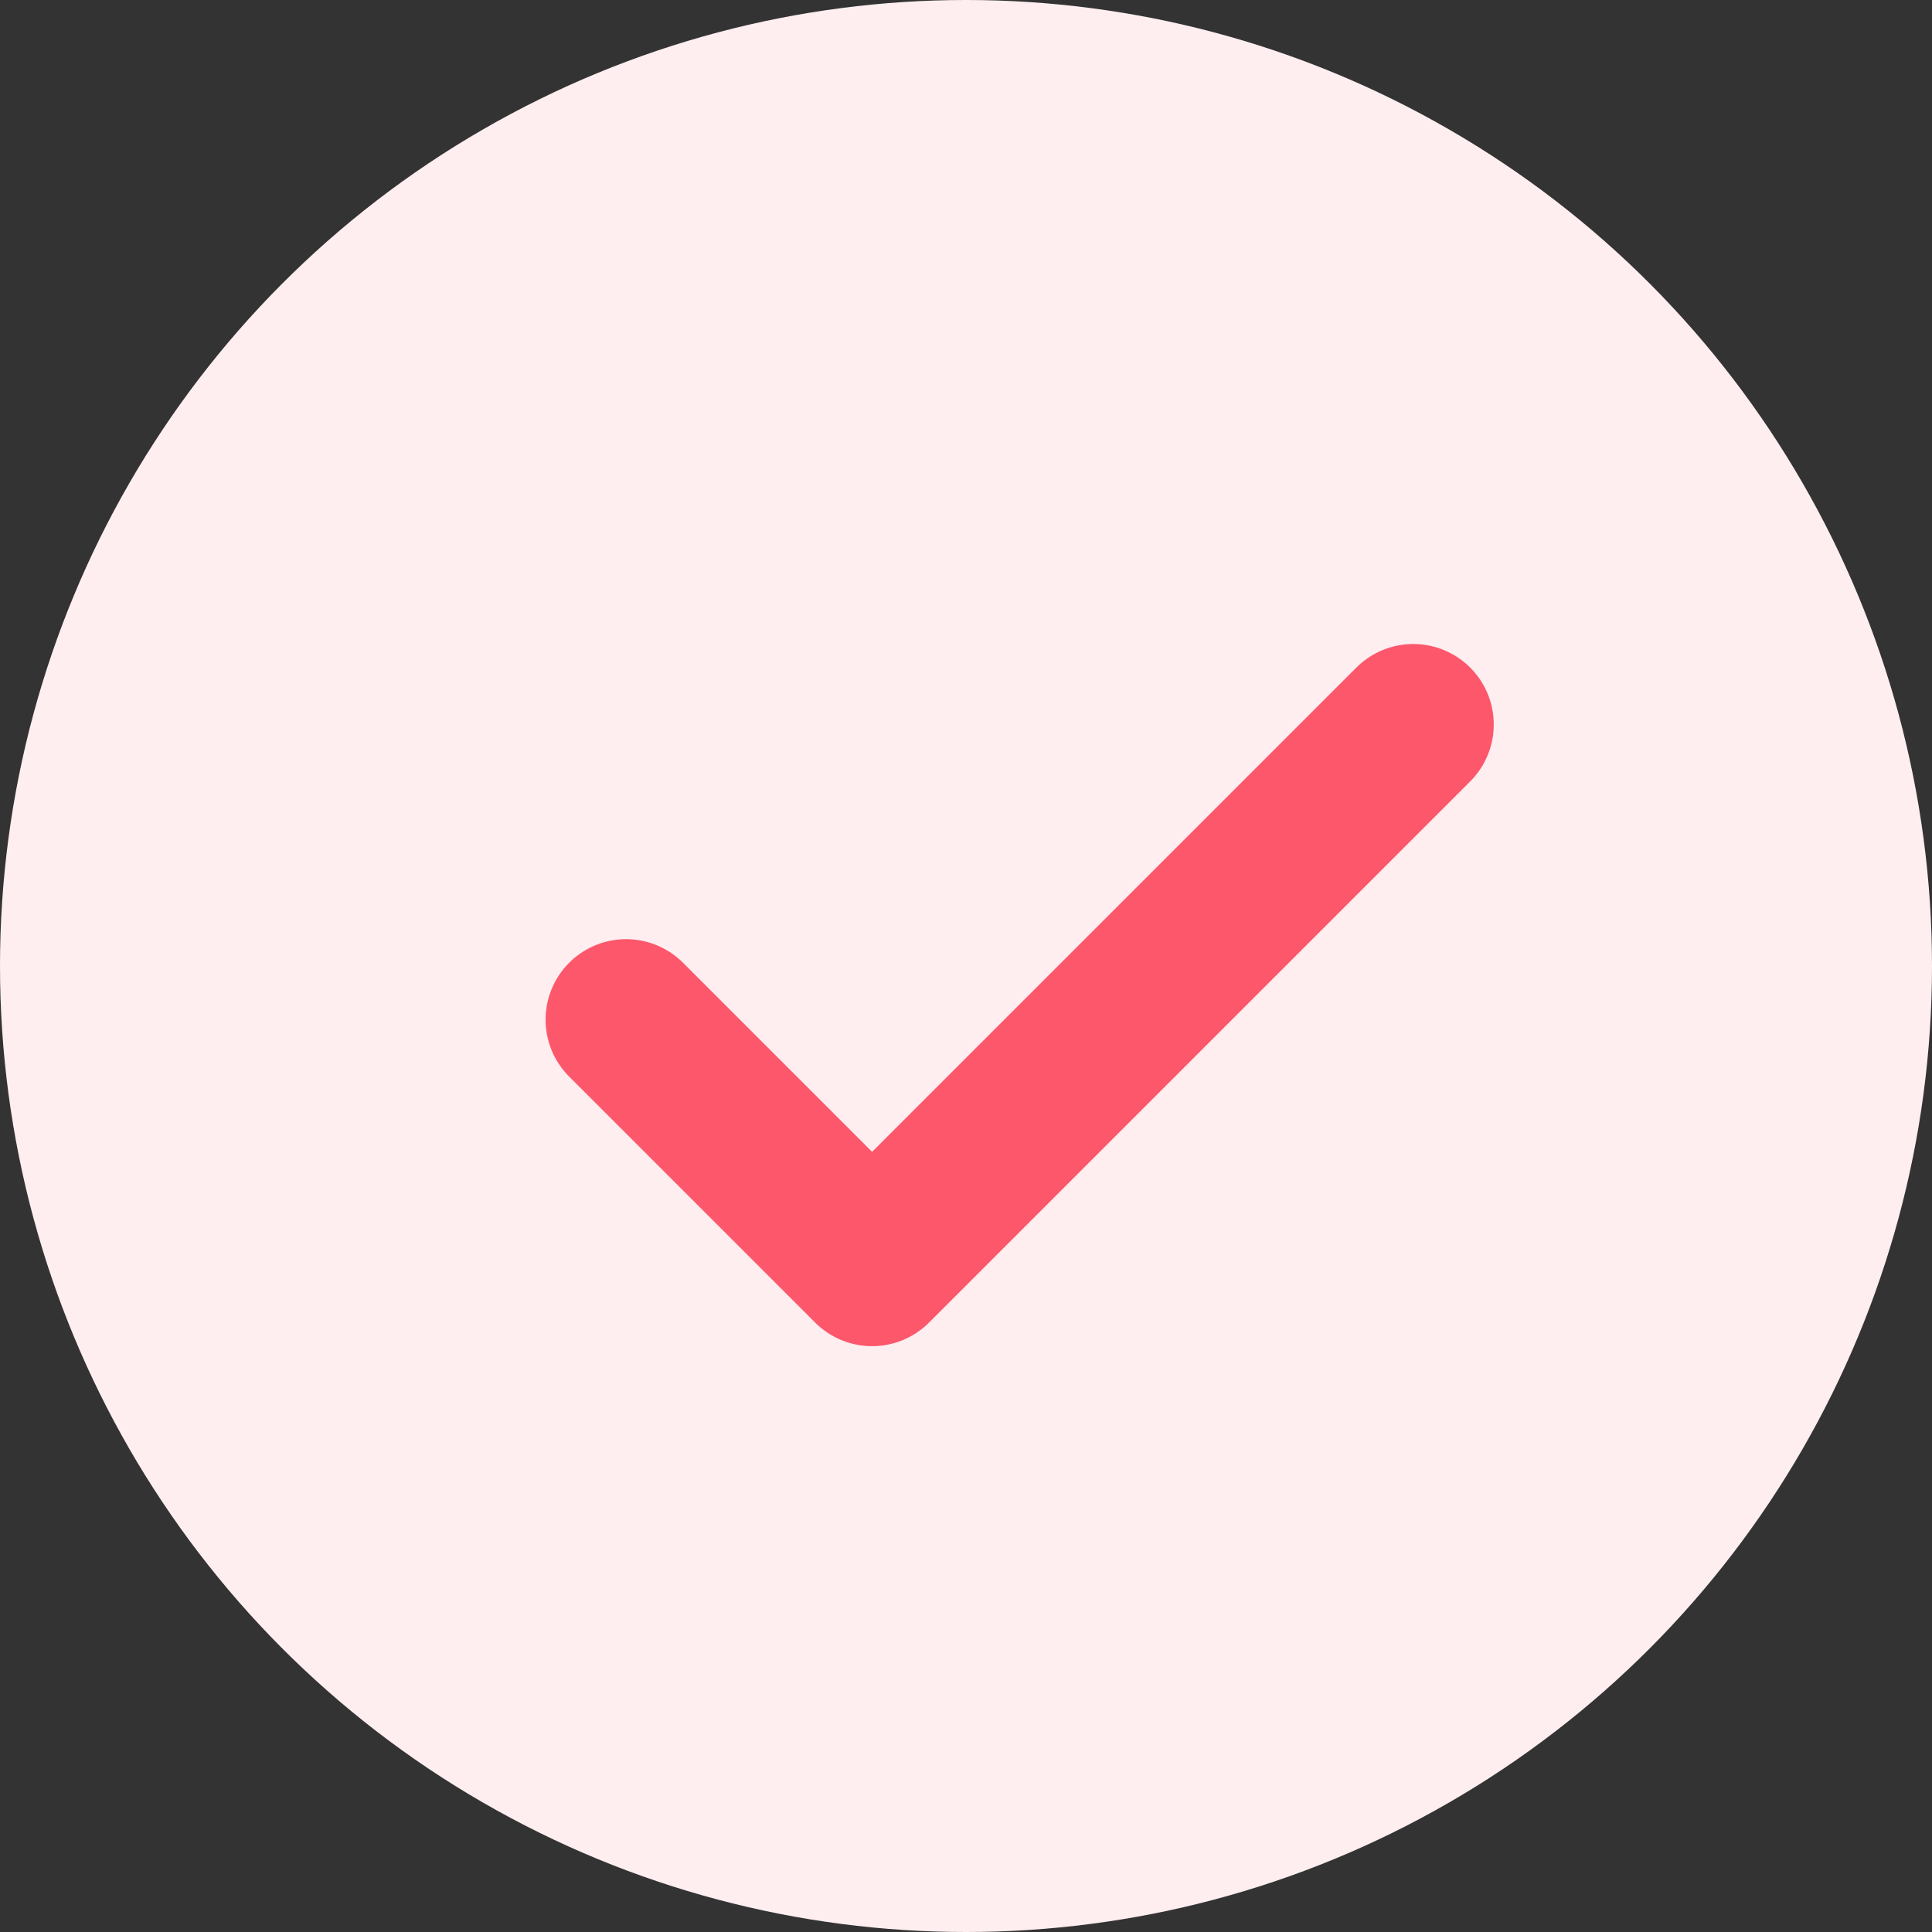 <svg width="18" height="18" viewBox="0 0 18 18" fill="none" xmlns="http://www.w3.org/2000/svg">
<rect x="0" y="0" width="18" height="18" fill="#333333" stroke="none"/>
<circle cx="9" cy="9" r="9" fill="#FFEEF0"/>
<path d="M13.167 6.75L8.125 11.792L5.833 9.5" stroke="#FD576C" stroke-width="1.5" stroke-linecap="round" stroke-linejoin="round"/>
</svg>
